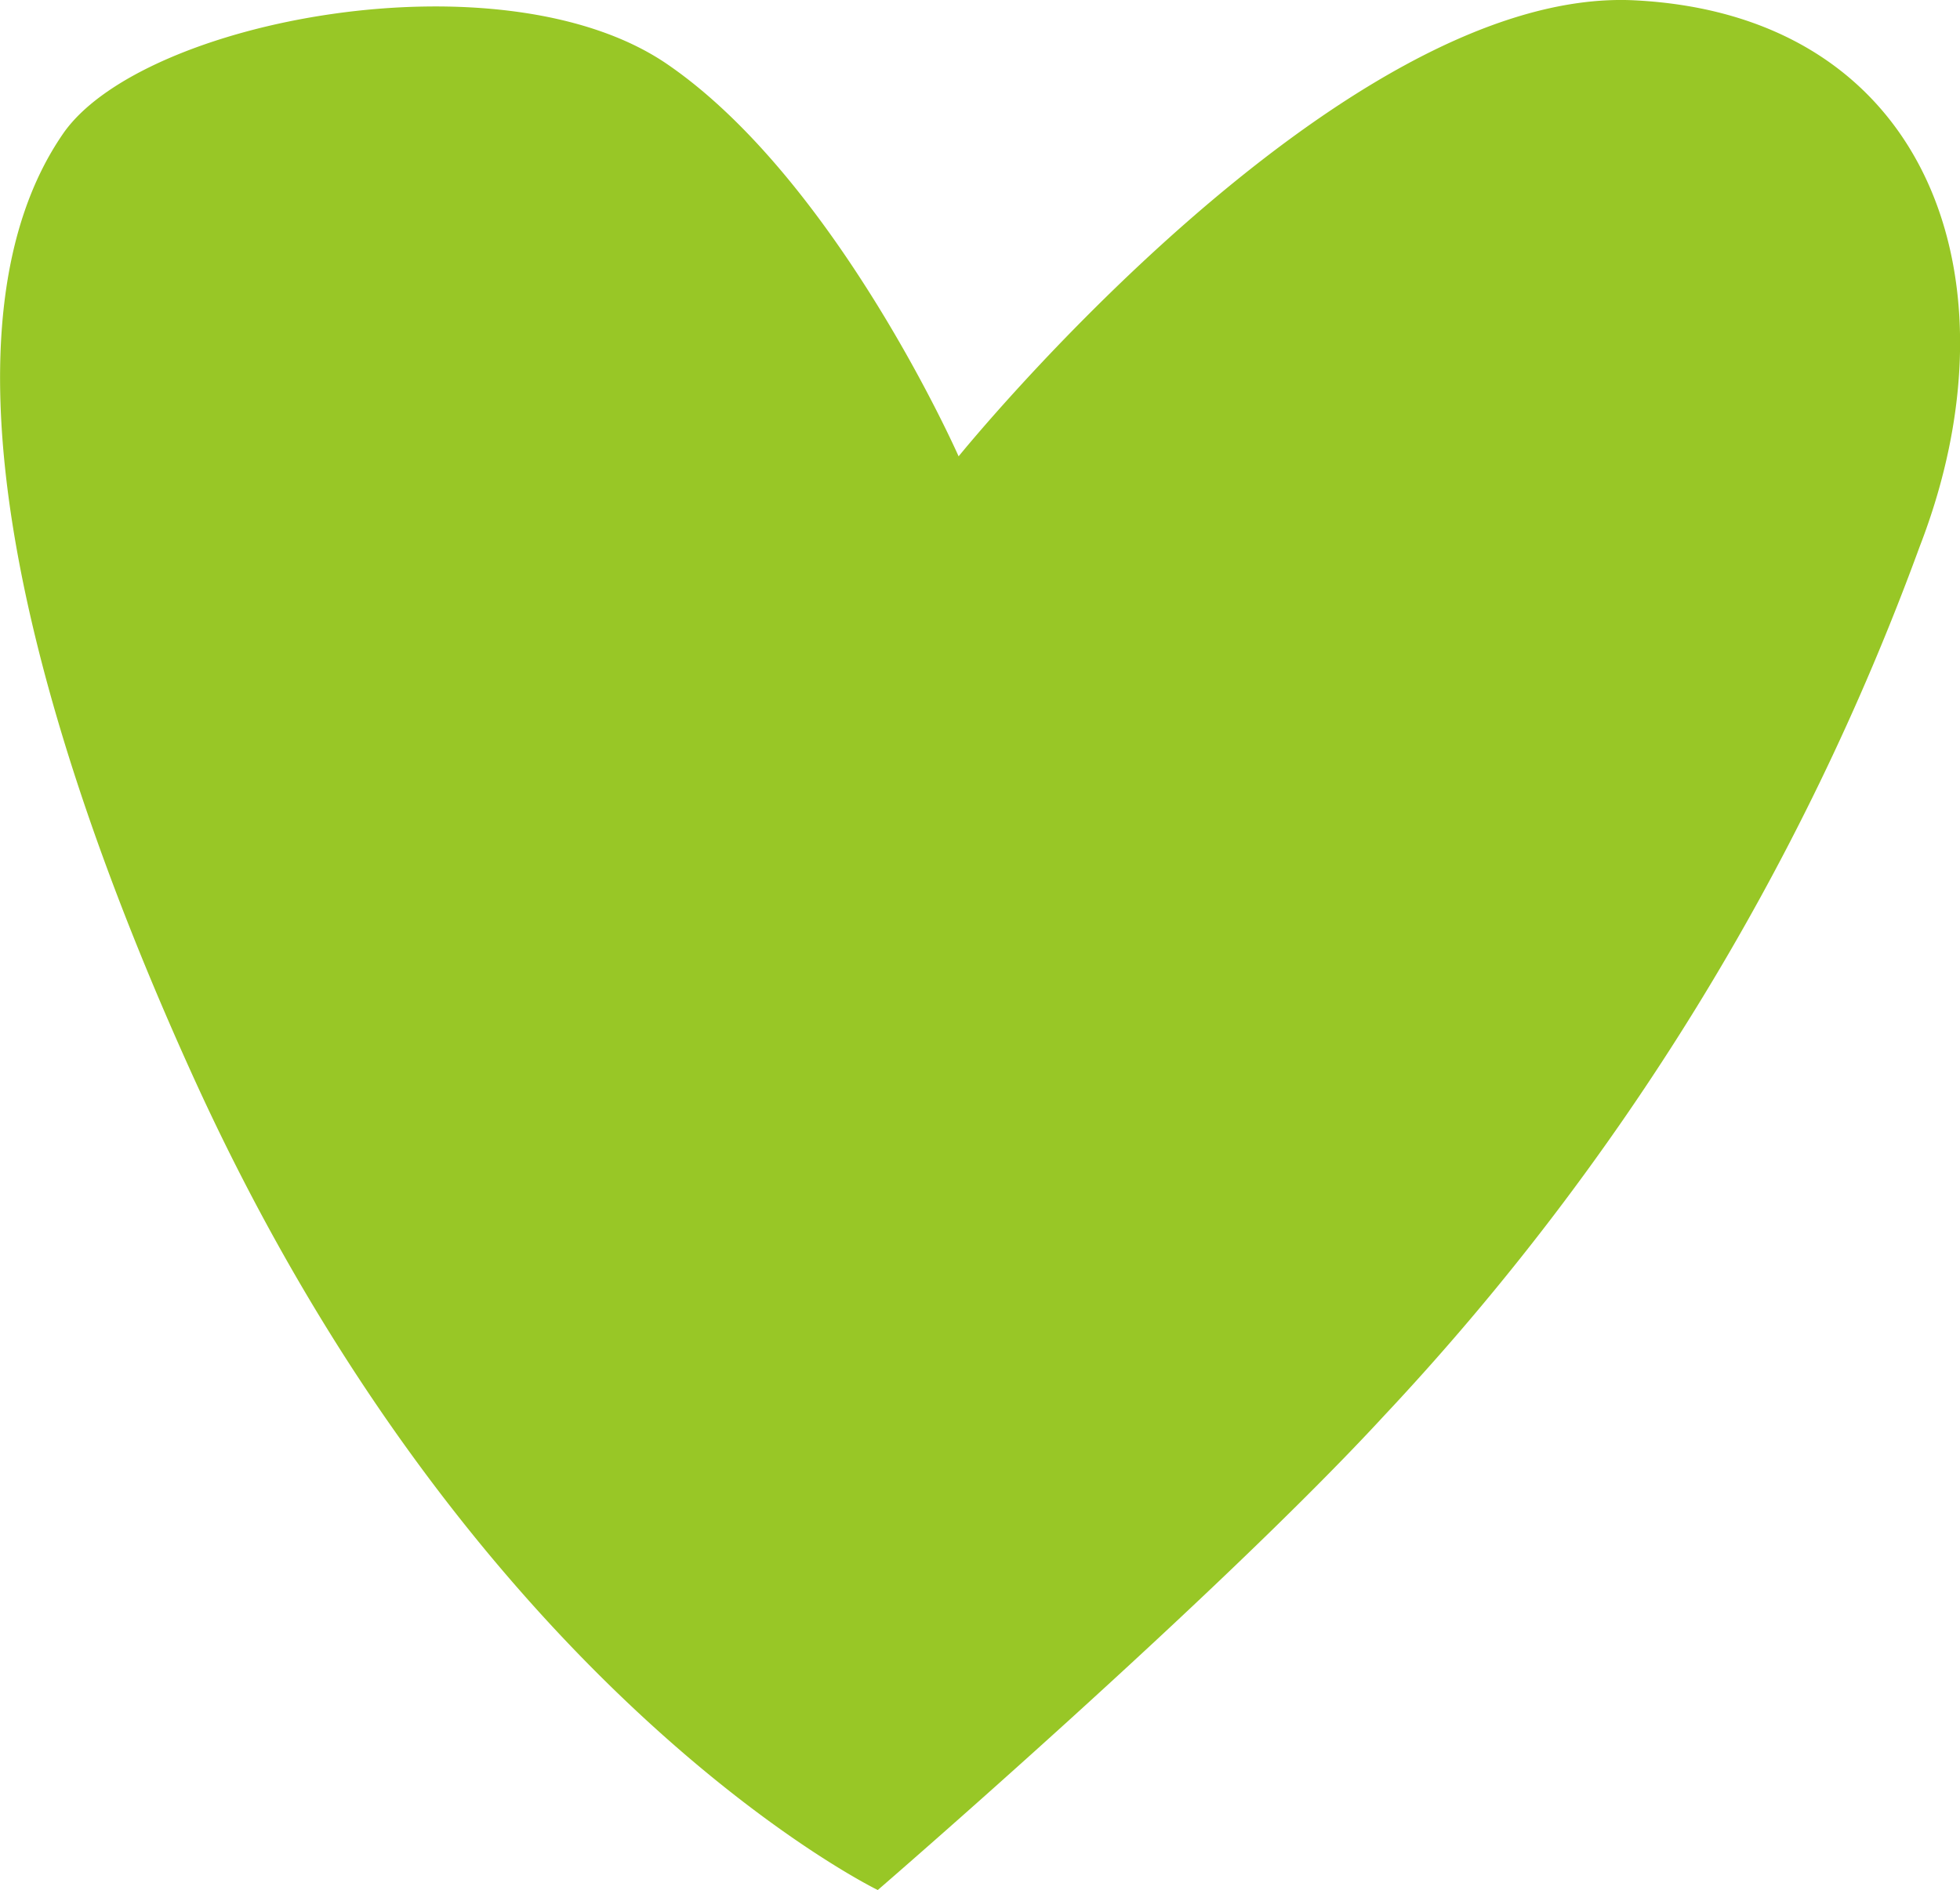 <svg xmlns="http://www.w3.org/2000/svg" width="34.507" height="33.279" viewBox="0 0 34.507 33.279">
  <path id="Path_12996" data-name="Path 12996" d="M1334.733,989.843s6.713-8.294,11.906-8.029,6.824,4.951,5.013,9.621a44.827,44.827,0,0,1-9.428,15.3c-2.949,3.2-8.914,8.352-8.914,8.352s-7.1-3.438-12.043-14.3c-3.179-6.992-4.548-13.368-2.3-16.626,1.39-2.011,7.741-3.206,10.636-1.223C1332.588,984.982,1334.733,989.843,1334.733,989.843Z" transform="translate(-1317.856 -981.808)" fill="#98C726"/>
</svg>
